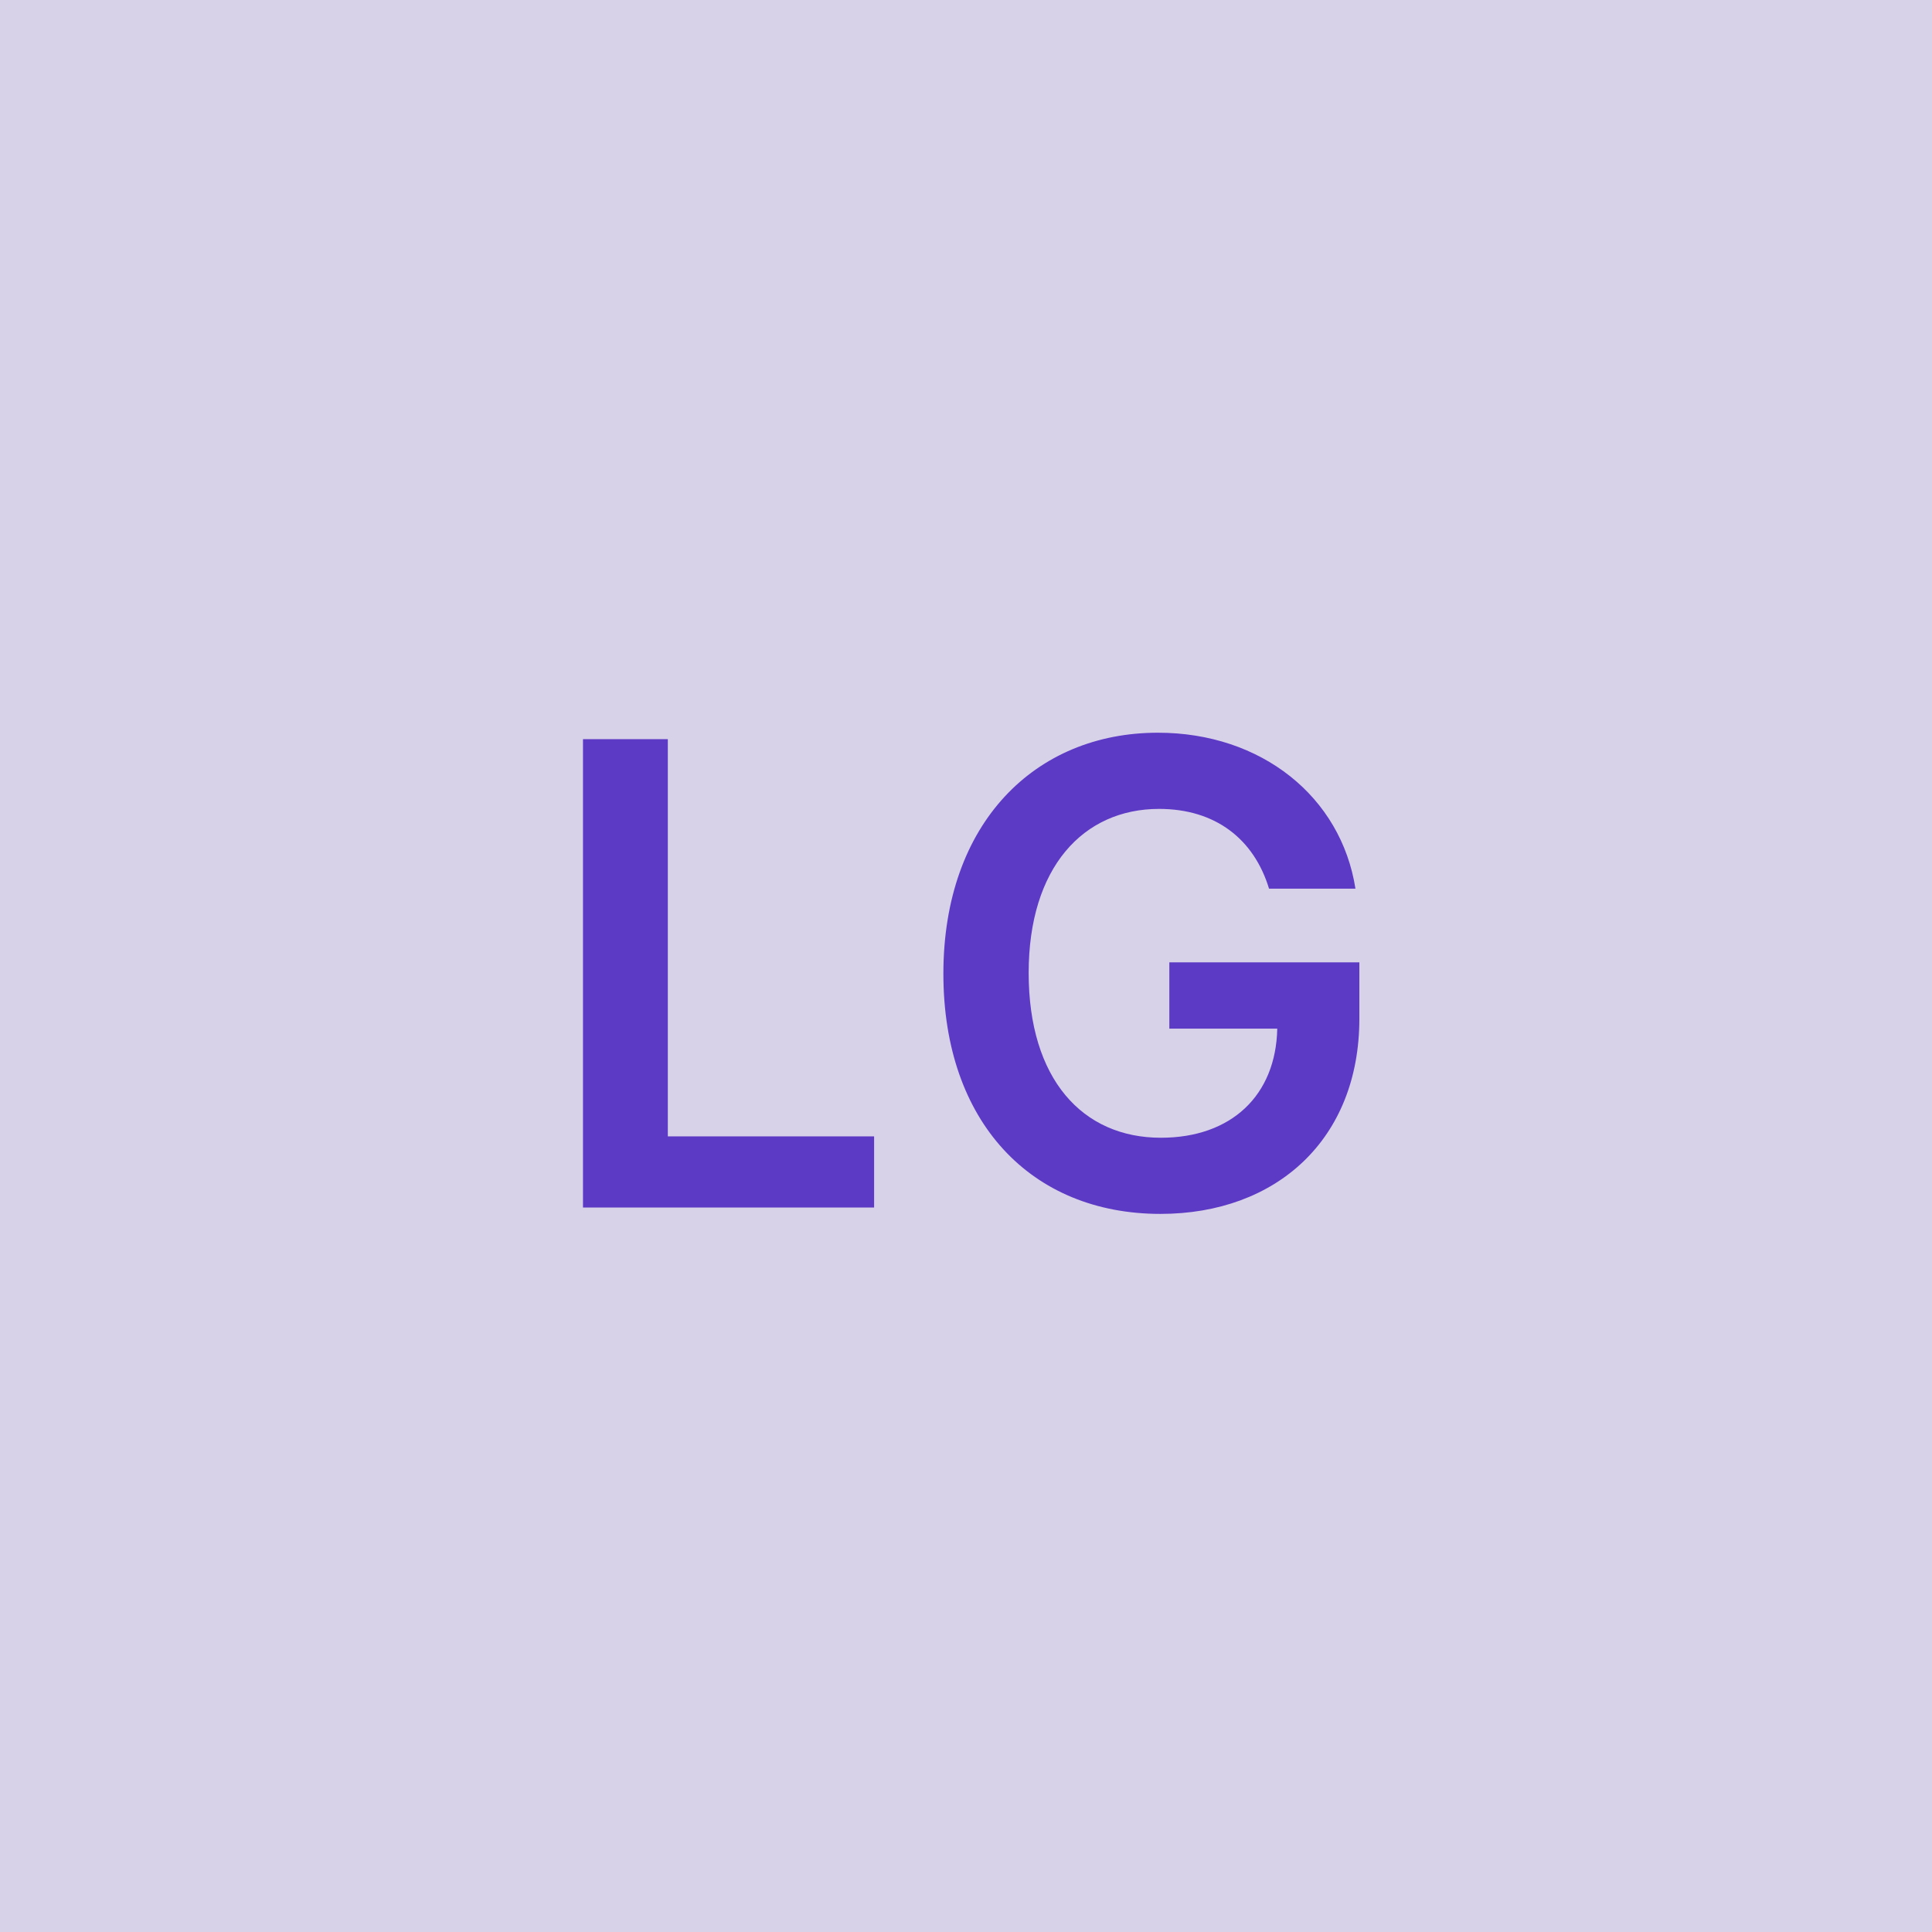 <svg width="48" height="48" viewBox="0 0 48 48" fill="none" xmlns="http://www.w3.org/2000/svg"><g clip-path="url(#clip0_4_482)"><rect width="48" height="48" fill="#D8D2E8"/><path d="M14.484 30H21.717V28.233H16.592V18.364H14.484V30ZM31.529 22.079H33.676C33.319 19.796 31.341 18.204 28.767 18.204C25.722 18.204 23.438 20.443 23.438 24.193C23.438 27.875 25.62 30.159 28.83 30.159C31.711 30.159 33.773 28.307 33.773 25.307V23.909H29.052V25.557H31.733C31.699 27.216 30.591 28.267 28.841 28.267C26.892 28.267 25.557 26.807 25.557 24.171C25.557 21.551 26.915 20.097 28.796 20.097C30.199 20.097 31.154 20.847 31.529 22.079Z" fill="#5D3AC5"/></g><defs><clipPath id="clip0_4_482"><rect width="48" height="48" fill="white"/></clipPath></defs></svg>